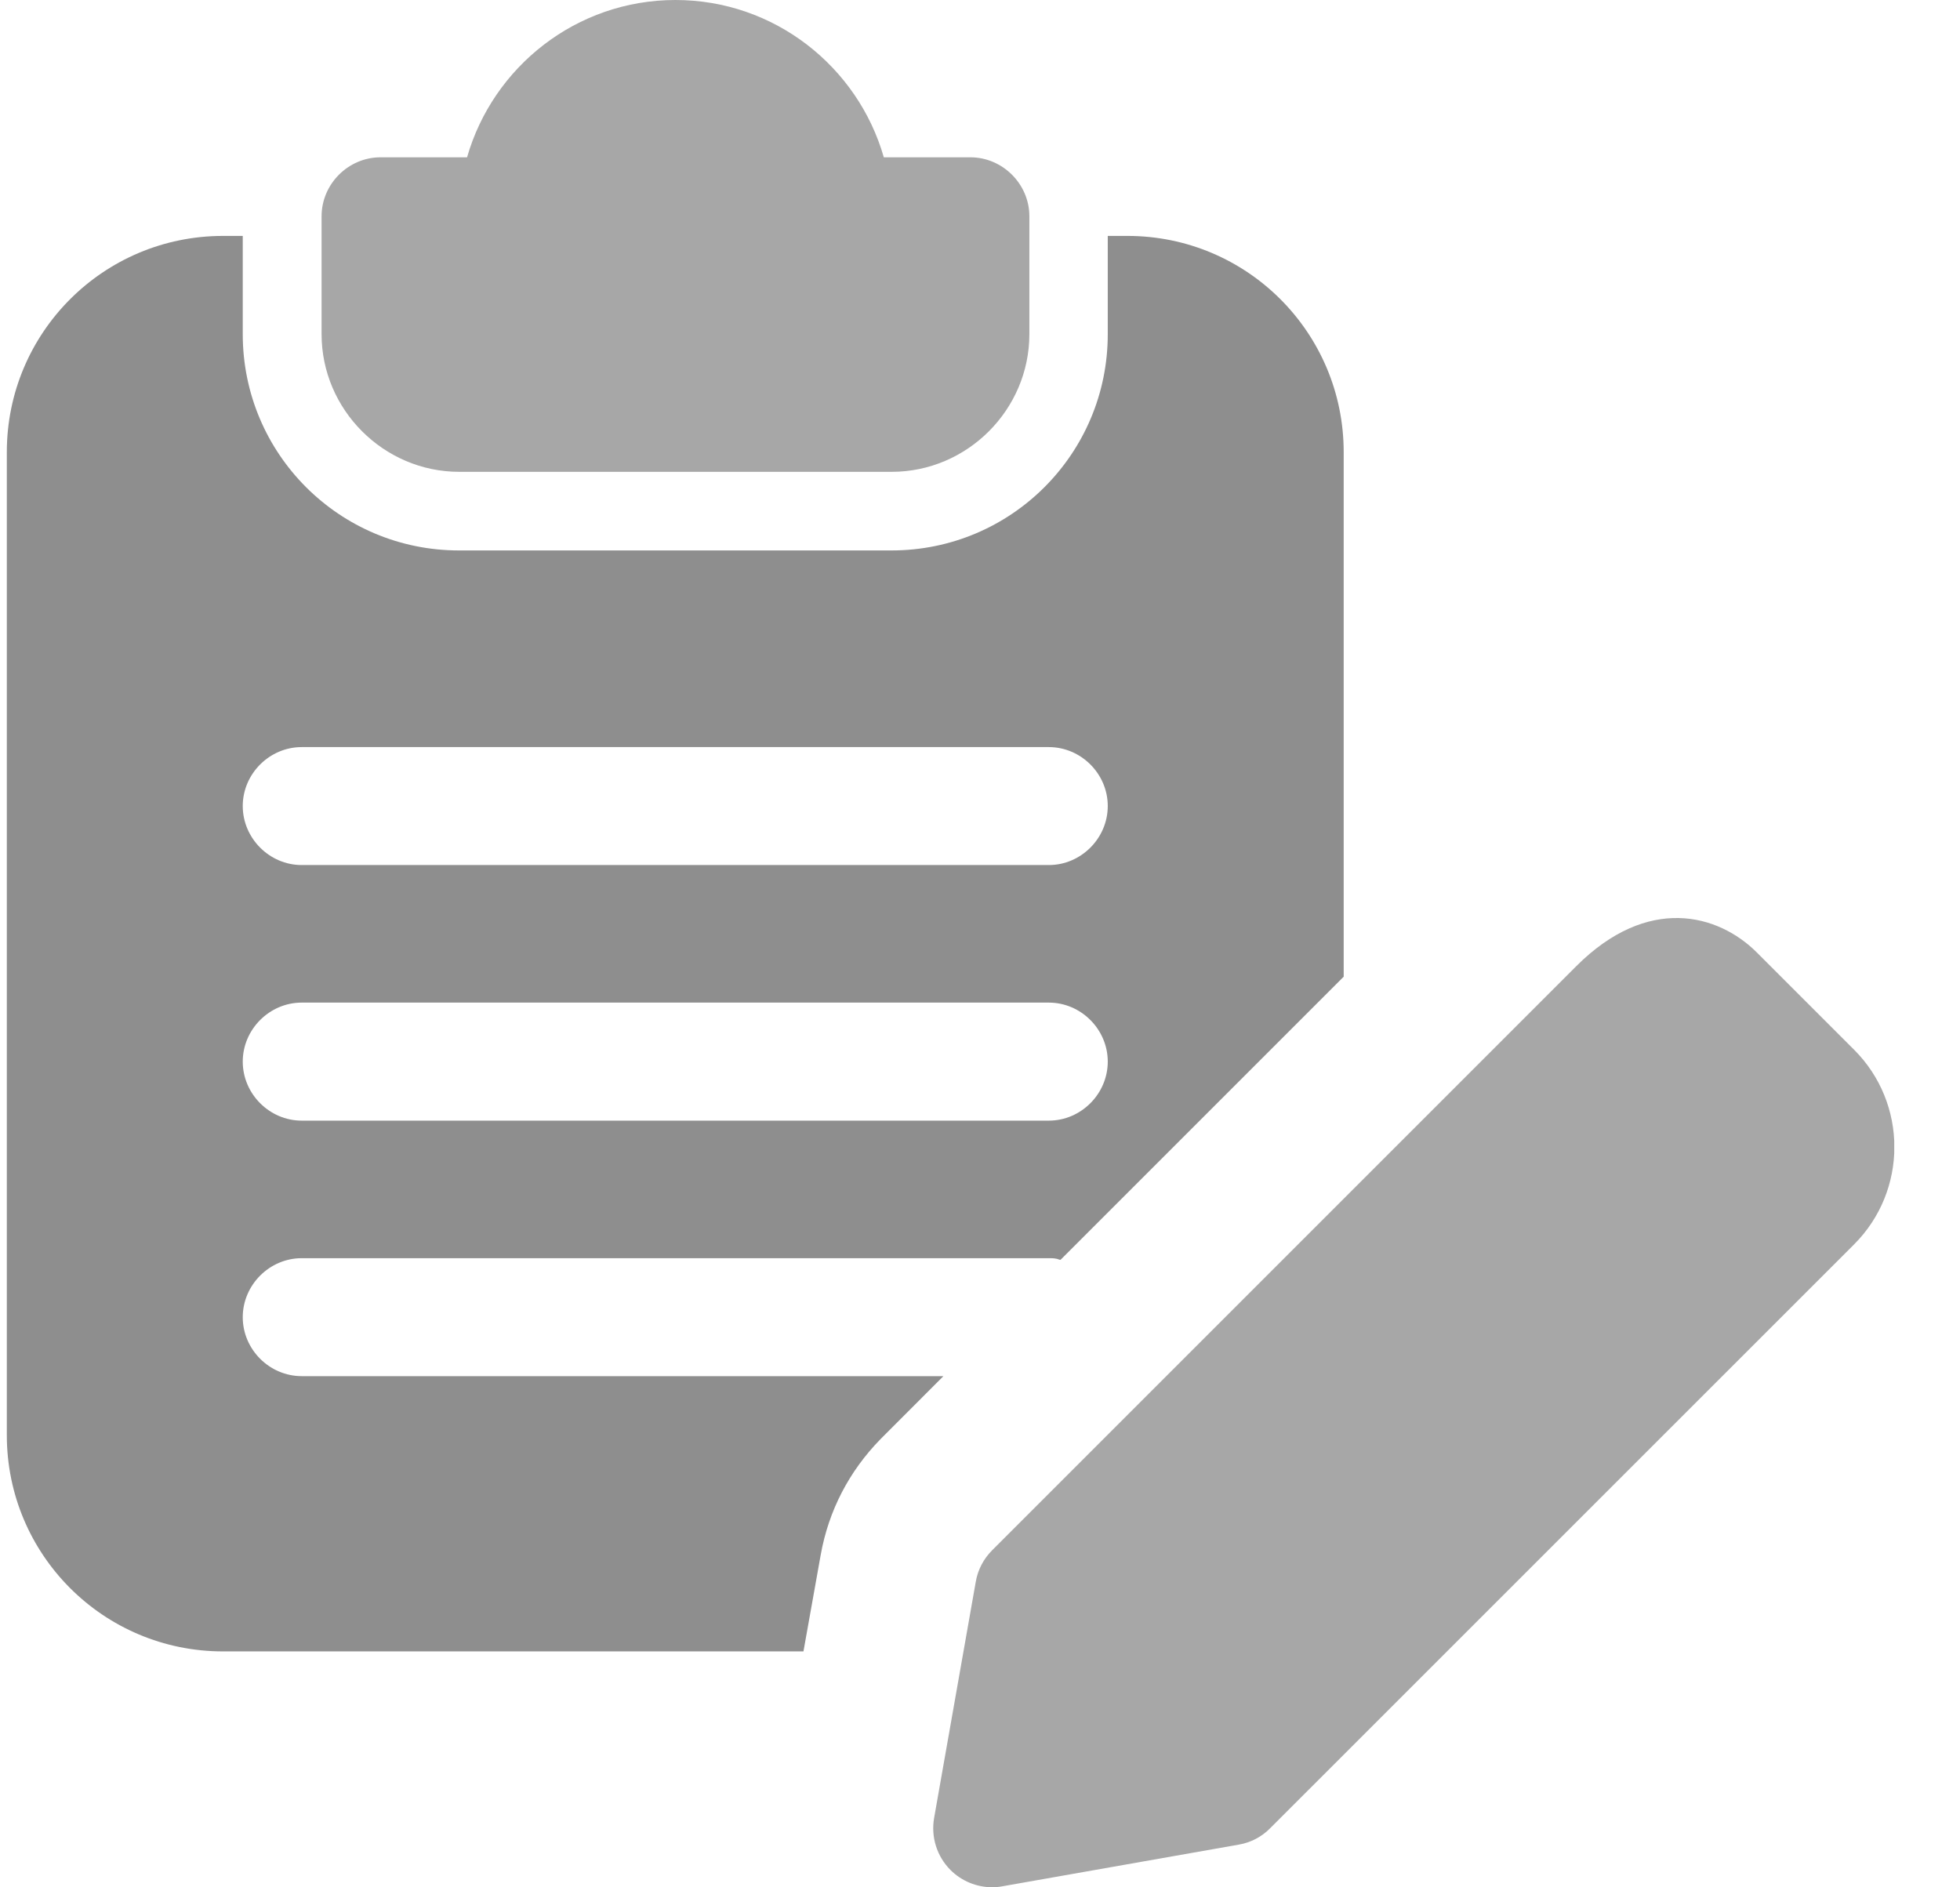 <svg width="27" height="26" viewBox="0 0 27 26" fill="none" xmlns="http://www.w3.org/2000/svg">
<g clip-path="url(#clip0)">
<path d="M13.367 2.167H12.175C11.818 0.921 10.67 0 9.305 0C7.94 0 6.791 0.921 6.434 2.167H5.242C4.798 2.167 4.43 2.535 4.43 2.979V4.604C4.43 5.644 5.286 6.5 6.326 6.5H12.284C13.324 6.5 14.18 5.644 14.18 4.604V2.979C14.18 2.535 13.811 2.167 13.367 2.167Z" fill="#A7A7A7"/>
<path d="M15.531 3.25H15.26V4.604C15.26 6.251 13.928 7.583 12.281 7.583H6.323C4.676 7.583 3.344 6.251 3.344 4.604V3.25H3.073C1.426 3.25 0.094 4.582 0.094 6.229V19.771C0.094 21.418 1.426 22.75 3.073 22.75H11.068L11.306 21.418C11.415 20.811 11.696 20.269 12.13 19.825L12.996 18.958H4.156C3.712 18.958 3.344 18.59 3.344 18.146C3.344 17.702 3.712 17.333 4.156 17.333H14.448C14.502 17.333 14.545 17.333 14.6 17.355H14.61L18.51 13.455V6.229C18.51 4.582 17.178 3.25 15.531 3.25ZM14.448 15.438H4.156C3.712 15.438 3.344 15.069 3.344 14.625C3.344 14.181 3.712 13.812 4.156 13.812H14.448C14.892 13.812 15.26 14.181 15.26 14.625C15.26 15.069 14.892 15.438 14.448 15.438ZM14.448 11.917H4.156C3.712 11.917 3.344 11.548 3.344 11.104C3.344 10.66 3.712 10.292 4.156 10.292H14.448C14.892 10.292 15.26 10.66 15.26 11.104C15.26 11.548 14.892 11.917 14.448 11.917Z" fill="#8E8E8E"/>
<path d="M13.668 25.999C13.454 25.999 13.246 25.914 13.093 25.761C12.906 25.573 12.822 25.307 12.868 25.044L13.442 21.789C13.47 21.625 13.55 21.474 13.668 21.356L21.711 13.313C22.699 12.323 23.67 12.591 24.201 13.121L25.541 14.461C26.281 15.2 26.281 16.403 25.541 17.143L17.497 25.186C17.38 25.305 17.229 25.384 17.064 25.412L13.808 25.986C13.762 25.995 13.714 25.999 13.668 25.999ZM16.923 24.612H16.934H16.923Z" fill="#A7A7A7"/>
</g>
<defs>
<clipPath id="clip0">
<rect width="26" height="26" fill="white" transform="translate(0.094)"/>
</clipPath>
</defs>
</svg>
